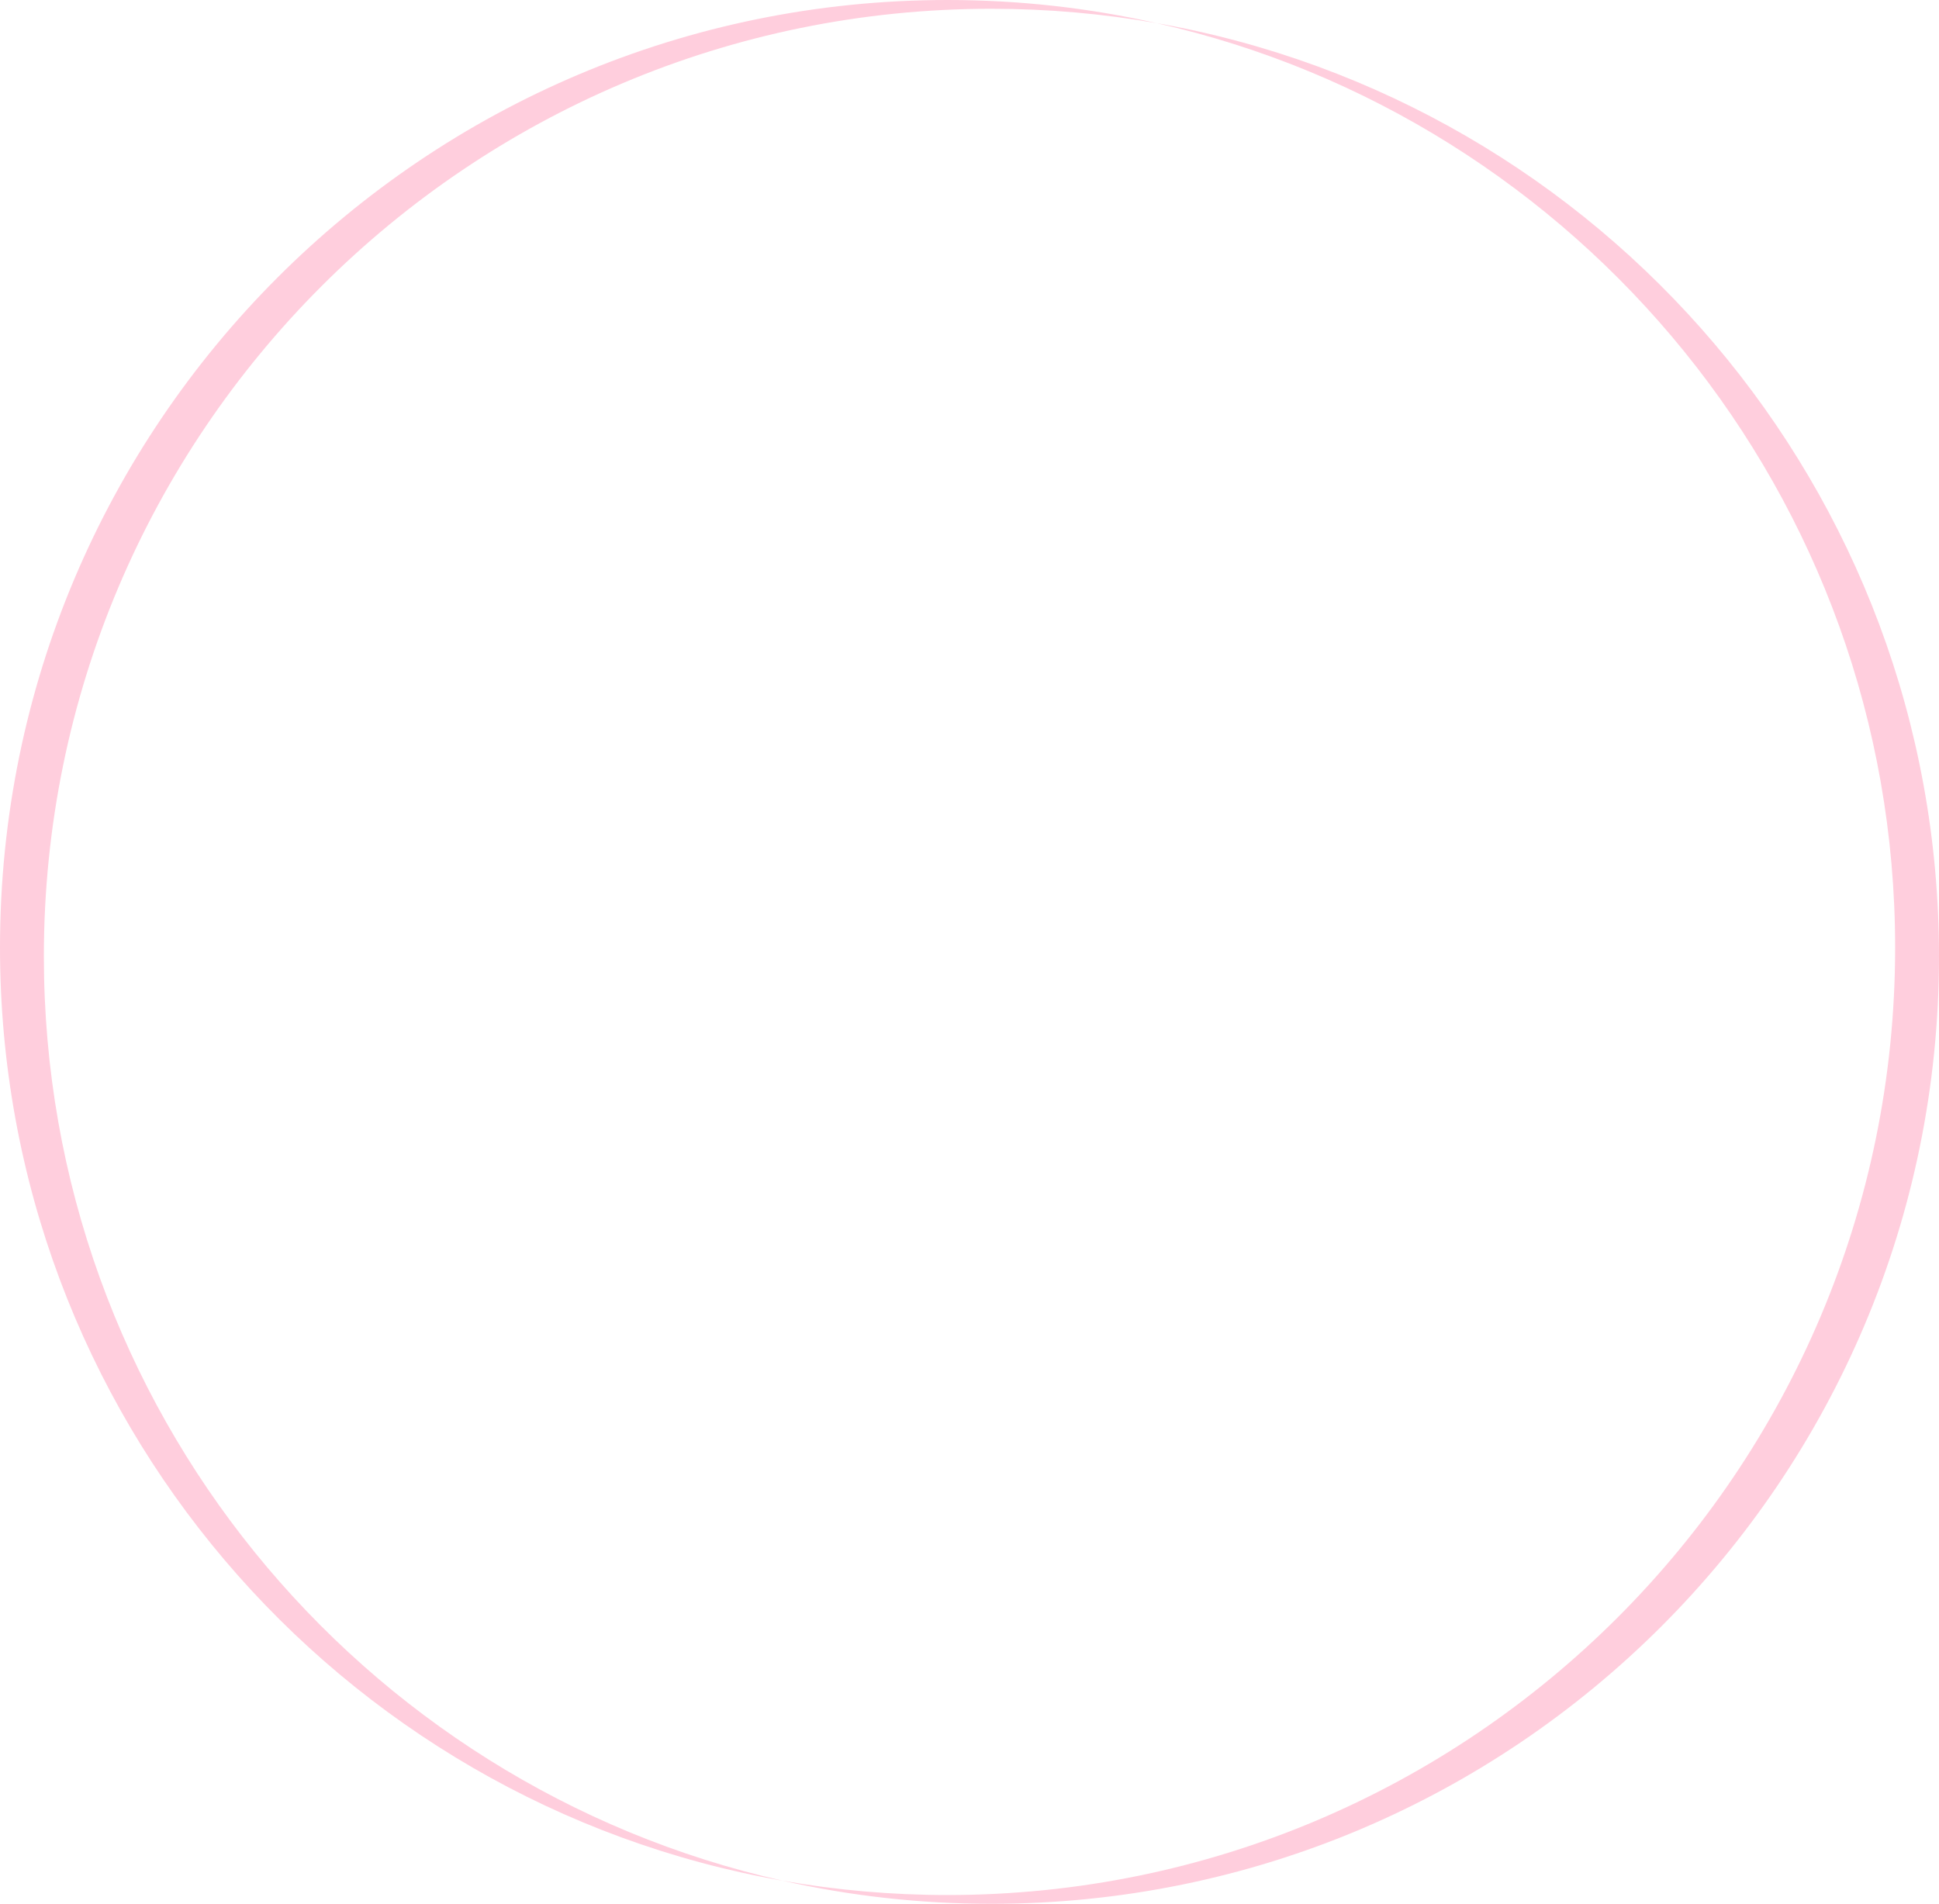 <?xml version="1.0" encoding="UTF-8"?>
<svg id="_レイヤー_1" data-name="レイヤー 1" xmlns="http://www.w3.org/2000/svg" version="1.1" viewBox="0 0 277.014 272">
  <defs>
    <style>
      .cls-1 {
        fill: #ffcedd;
        stroke-width: 0px;
      }
    </style>
  </defs>
  <path class="cls-1" d="M277.014,136.627c0,74.766-60.608,135.373-135.373,135.373-10.25,0-20.234-1.138-29.832-3.3,7.652,1.344,15.527,2.046,23.565,2.046,74.766,0,135.373-60.608,135.373-135.373,0-64.515-45.131-118.489-105.541-132.074,63.531,11.149,111.808,66.599,111.808,133.327Z"/>
  <path class="cls-1" d="M6.267,136.627c0,64.515,45.131,118.489,105.541,132.074C48.277,257.551,0,202.101,0,135.373,0,60.608,60.608,0,135.373,0c10.25,0,20.234,1.138,29.832,3.3-7.652-1.344-15.527-2.046-23.565-2.046C66.875,1.253,6.267,61.861,6.267,136.627Z"/>
</svg>